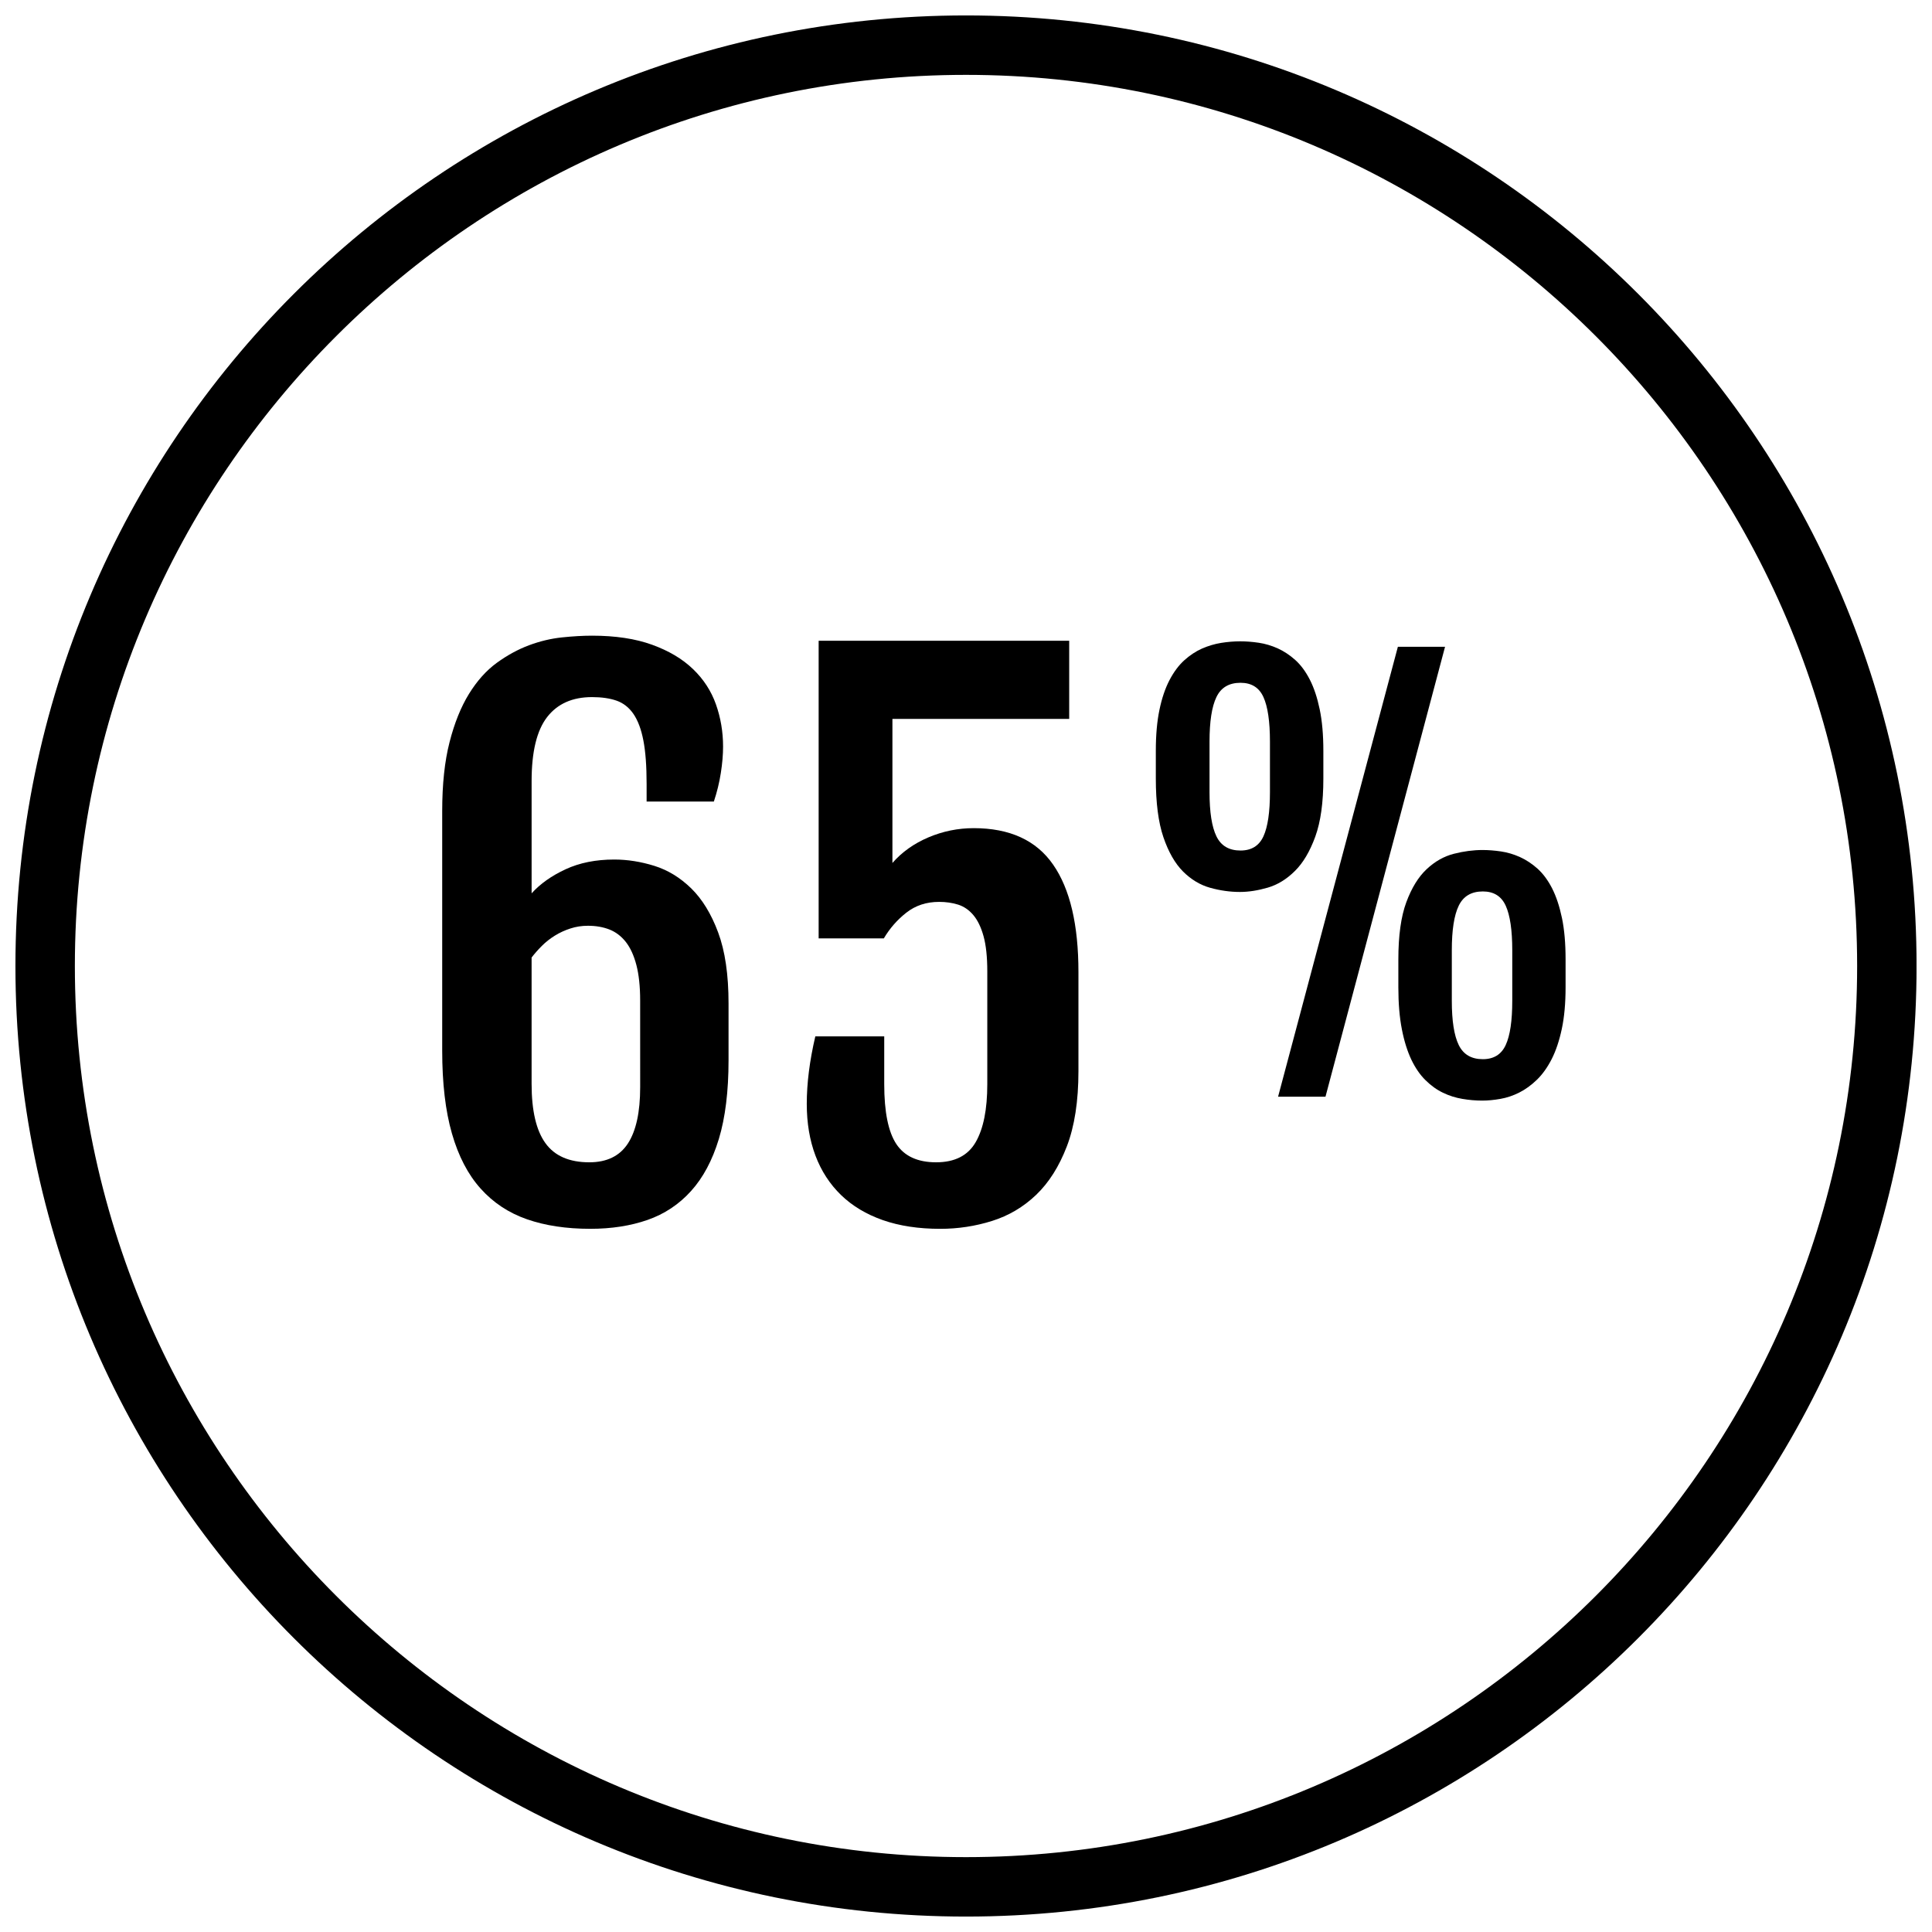 <?xml version="1.0" encoding="UTF-8"?>
<!-- Uploaded to: SVG Repo, www.svgrepo.com, Generator: SVG Repo Mixer Tools -->
<svg width="800px" height="800px" version="1.1" viewBox="144 144 512 512" xmlns="http://www.w3.org/2000/svg">
 <defs>
  <clipPath id="a">
   <path d="m148.09 148.09h503.81v503.81h-503.81z"/>
  </clipPath>
 </defs>
 <g clip-path="url(#a)">
  <path d="m400 148.09c-139.12 0-251.91 112.78-251.91 251.91 0 139.12 112.78 251.91 251.91 251.91 139.12 0 251.91-112.78 251.91-251.91-0.004-139.12-112.79-251.91-251.91-251.91zm0 488.07c-130.22 0-236.16-105.94-236.16-236.16s105.95-236.16 236.16-236.16 236.16 105.94 236.16 236.16c0 130.22-105.94 236.16-236.16 236.16z"/>
 </g>
 <path d="m327.18 379.43c-2.93-2.859-6.18-4.848-9.77-5.969-3.59-1.117-7.133-1.676-10.637-1.676-4.879 0-9.18 0.859-12.887 2.582-3.707 1.715-6.715 3.84-9.004 6.375v-29.758c0-7.777 1.379-13.43 4.117-16.957 2.738-3.527 6.707-5.289 11.895-5.289 2.527 0 4.707 0.316 6.512 0.945 1.801 0.637 3.297 1.812 4.473 3.527 1.172 1.723 2.055 4.062 2.621 7.016 0.574 2.953 0.859 6.777 0.859 11.484v4.707h17.82c0.844-2.527 1.465-5.07 1.852-7.598 0.395-2.535 0.59-4.856 0.59-6.965 0-3.922-0.637-7.66-1.898-11.219-1.266-3.559-3.305-6.684-6.109-9.359-2.793-2.684-6.398-4.816-10.809-6.414-4.402-1.598-9.707-2.402-15.91-2.402-2.418 0-5.07 0.156-7.965 0.457-2.891 0.301-5.801 0.992-8.723 2.078-2.93 1.094-5.769 2.644-8.551 4.66-2.777 2.023-5.227 4.762-7.375 8.234-2.133 3.465-3.856 7.731-5.148 12.801-1.301 5.07-1.945 11.156-1.945 18.27v63.488c0 8.629 0.852 15.934 2.574 21.93 1.723 6.008 4.25 10.871 7.598 14.602 3.352 3.746 7.445 6.453 12.297 8.141 4.856 1.691 10.445 2.527 16.781 2.527 5.606 0 10.66-0.789 15.152-2.348 4.488-1.566 8.336-4.117 11.531-7.652 3.188-3.519 5.652-8.117 7.375-13.793 1.715-5.668 2.574-12.625 2.574-20.891v-15.012c0-7.66-0.922-13.941-2.762-18.863-1.824-4.906-4.211-8.797-7.129-11.66zm-13.527 52.688c0 6.637-1.094 11.609-3.258 14.926-2.164 3.32-5.582 4.977-10.219 4.977-5.312 0-9.188-1.684-11.629-5.07-2.449-3.379-3.668-8.621-3.668-15.734v-33.465c0.789-1.023 1.691-2.055 2.715-3.078 1.023-1.023 2.172-1.93 3.441-2.715 1.266-0.789 2.637-1.418 4.117-1.898 1.48-0.488 3.031-0.723 4.66-0.723 2.109 0 4.008 0.332 5.699 0.992 1.684 0.668 3.133 1.77 4.344 3.305 1.195 1.535 2.133 3.566 2.793 6.102 0.66 2.527 1 5.668 1 9.398z"/>
 <path d="m402.02 363.47c-4.156 0-8.156 0.82-11.98 2.441-3.824 1.629-7.016 3.891-9.539 6.785v-38.172h46.848v-20.711h-66.398v78.871h17.27c1.566-2.652 3.559-4.93 5.977-6.824 2.418-1.898 5.305-2.852 8.684-2.852 1.812 0 3.481 0.242 5.023 0.723 1.535 0.488 2.883 1.41 4.031 2.762 1.148 1.363 2.055 3.227 2.715 5.613s0.992 5.496 0.992 9.352v29.852c0 6.699-1.023 11.816-3.078 15.375-2.047 3.559-5.543 5.336-10.484 5.336-4.887 0-8.398-1.613-10.539-4.832-2.141-3.227-3.211-8.516-3.211-15.879v-12.66h-18.262c-1.512 6.445-2.266 12.422-2.266 17.902 0 5.07 0.77 9.637 2.305 13.707 1.535 4.07 3.801 7.551 6.785 10.445 2.984 2.891 6.684 5.102 11.074 6.644 4.41 1.535 9.461 2.305 15.199 2.305 4.707 0 9.273-0.691 13.699-2.078 4.434-1.387 8.336-3.691 11.715-6.918 3.379-3.227 6.086-7.512 8.141-12.848 2.047-5.336 3.078-11.98 3.078-19.941v-26.23c0-12.547-2.227-22.043-6.699-28.488-4.469-6.461-11.492-9.68-21.078-9.68z"/>
 <path d="m514.45 315.41-31.746 119.23h12.562l31.684-119.23z"/>
 <path d="m555.32 379.41c-1.109-2.156-2.402-3.898-3.863-5.211-1.48-1.316-3.031-2.34-4.668-3.078-1.629-0.73-3.297-1.227-5.008-1.48-1.699-0.25-3.336-0.379-4.894-0.379-2.449 0-4.977 0.332-7.598 1-2.621 0.668-5.031 2.031-7.211 4.078-2.188 2.047-3.984 4.969-5.391 8.762-1.402 3.793-2.109 8.848-2.109 15.16v7.375c0 4.281 0.316 8.004 0.938 11.156 0.613 3.148 1.465 5.824 2.512 8.039 1.062 2.203 2.312 4.031 3.769 5.449 1.449 1.434 2.992 2.535 4.621 3.312 1.637 0.789 3.336 1.324 5.109 1.621 1.77 0.301 3.527 0.457 5.281 0.457 1.512 0 3.125-0.156 4.824-0.457 1.707-0.301 3.379-0.859 5.016-1.691 1.629-0.82 3.18-1.953 4.66-3.387 1.473-1.426 2.769-3.242 3.898-5.449 1.125-2.203 2.023-4.879 2.691-8.016 0.668-3.133 1-6.809 1-11.043v-7.375c0-4.234-0.316-7.894-0.961-10.98-0.648-3.086-1.516-5.699-2.617-7.863zm-10.555 29.816c0 5.297-0.574 9.195-1.73 11.699-1.148 2.512-3.172 3.769-6.07 3.769-3.039 0-5.164-1.25-6.391-3.769-1.219-2.504-1.828-6.398-1.828-11.699v-13.391c0-5.336 0.605-9.273 1.828-11.801 1.219-2.535 3.352-3.793 6.391-3.793 2.898 0 4.922 1.258 6.07 3.793 1.148 2.527 1.73 6.465 1.73 11.801z"/>
 <path d="m492.57 365.7c1.426-3.93 2.133-9.047 2.133-15.359v-7.383c0-4.234-0.324-7.894-0.969-10.98-0.645-3.086-1.512-5.715-2.621-7.871-1.109-2.156-2.394-3.898-3.863-5.211-1.473-1.316-3.031-2.34-4.66-3.078-1.637-0.73-3.305-1.227-5.008-1.48-1.707-0.25-3.336-0.379-4.902-0.379-1.652 0-3.344 0.141-5.078 0.418-1.723 0.277-3.418 0.789-5.078 1.512-1.652 0.738-3.219 1.777-4.691 3.109-1.48 1.34-2.777 3.094-3.906 5.25-1.125 2.156-2.016 4.769-2.652 7.832-0.645 3.062-0.969 6.691-0.969 10.879v7.383c0 6.398 0.668 11.57 2 15.5 1.34 3.938 3.078 6.977 5.211 9.117 2.141 2.133 4.535 3.574 7.18 4.312s5.281 1.109 7.902 1.109c2.305 0 4.754-0.387 7.359-1.141 2.598-0.762 4.992-2.219 7.18-4.394 2.199-2.152 4-5.207 5.434-9.145zm-12.02-11.77c0 5.297-0.574 9.195-1.723 11.699-1.148 2.512-3.172 3.769-6.078 3.769-3.039 0-5.164-1.25-6.383-3.769-1.219-2.504-1.828-6.398-1.828-11.699v-13.391c0-5.336 0.605-9.273 1.828-11.801 1.211-2.535 3.344-3.793 6.383-3.793 2.906 0 4.93 1.258 6.078 3.793 1.148 2.527 1.723 6.465 1.723 11.801z"/>
</svg>